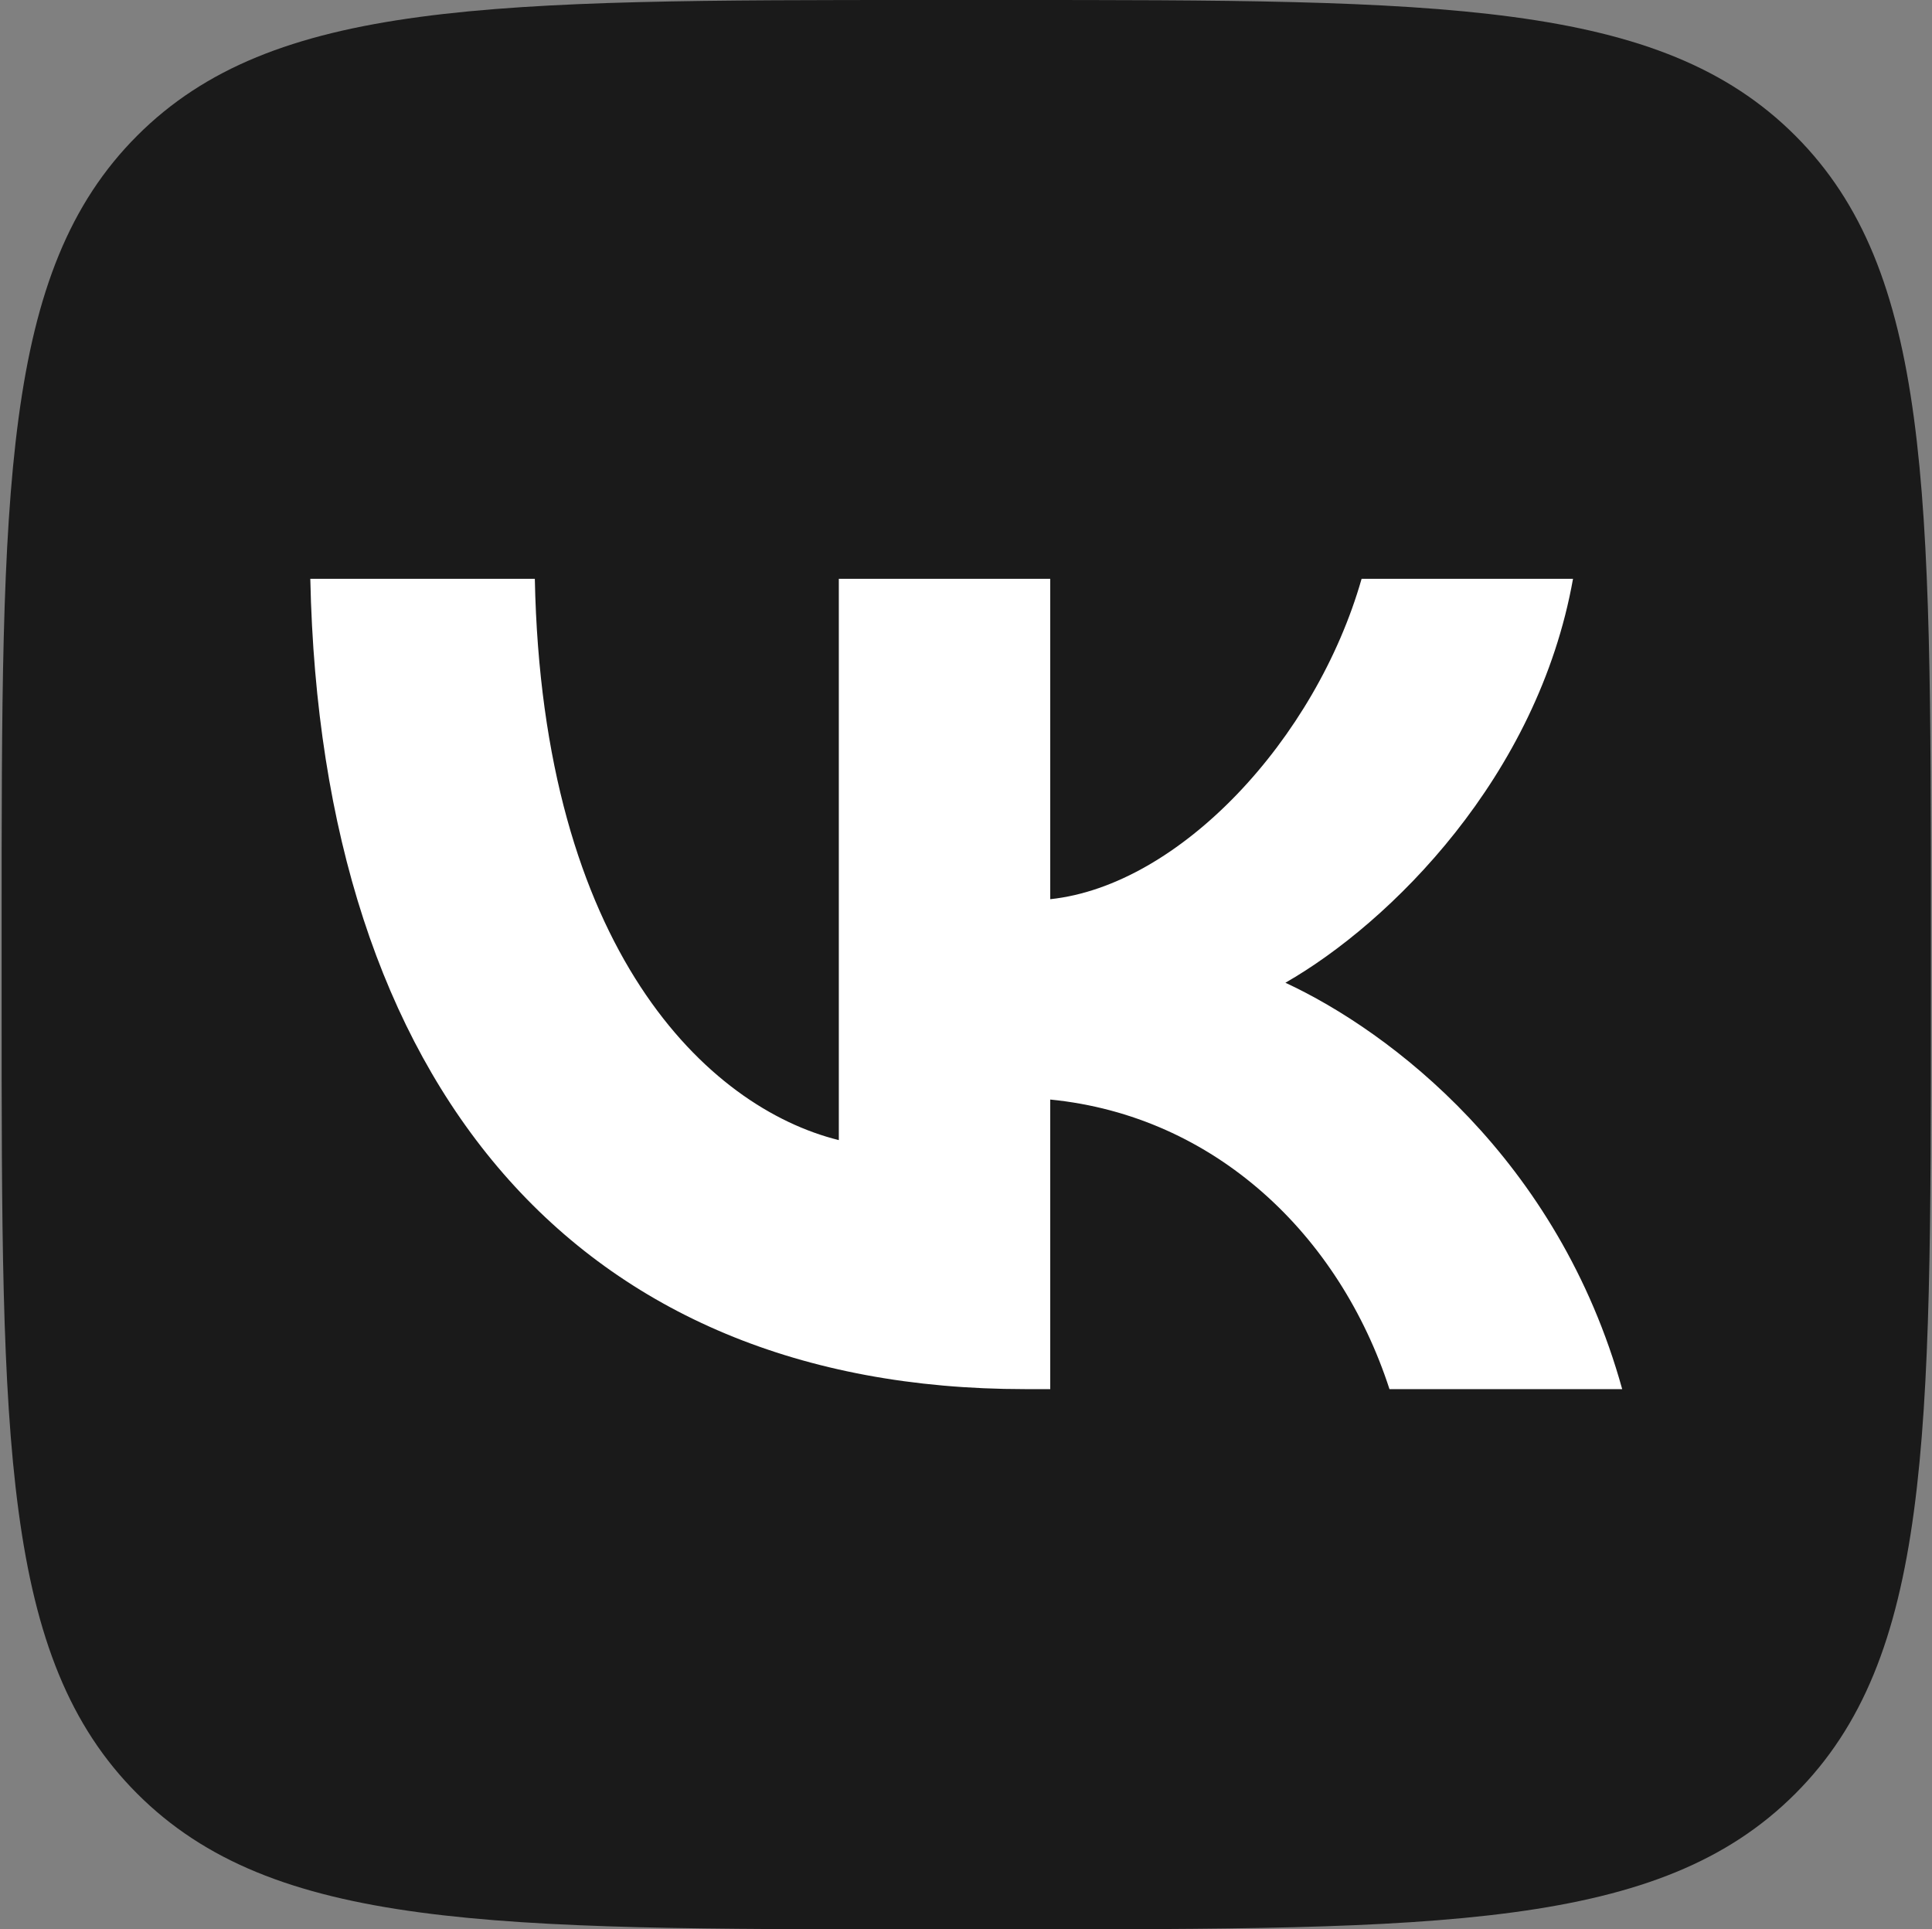 <?xml version="1.0" encoding="UTF-8"?> <svg xmlns="http://www.w3.org/2000/svg" width="701" height="700" viewBox="0 0 701 700" fill="none"><rect x="0" y="0" width="701" height="700" fill="#808080" stroke="none"/> <g clip-path="url(#clip0_1024_5)"> <path d="M0.59 336C0.59 177.608 0.59 98.412 49.796 49.206C99.002 0 178.197 0 336.59 0H364.59C522.982 0 602.177 0 651.384 49.206C700.59 98.412 700.59 177.608 700.59 336V364C700.59 522.392 700.59 601.587 651.384 650.794C602.177 700 522.982 700 364.59 700H336.59C178.197 700 99.002 700 49.796 650.794C0.59 601.587 0.59 522.392 0.59 364V336Z" fill="#1A1A1A"></path> <path d="M371.846 504C209.215 504 116.455 393.64 112.59 210H194.054C196.73 344.787 256.786 401.88 304.356 413.652V210H381.066V326.246C428.042 321.243 477.39 268.27 494.039 210H570.748C557.963 281.808 504.447 334.781 466.391 356.559C504.447 374.216 565.399 420.42 588.59 504H504.15C486.013 448.084 440.826 404.823 381.066 398.937V504H371.846Z" fill="white"></path> </g> <defs> <clipPath id="clip0_1024_5"> <rect width="700" height="700" fill="white" transform="translate(0.59)"></rect> </clipPath> </defs> </svg> 